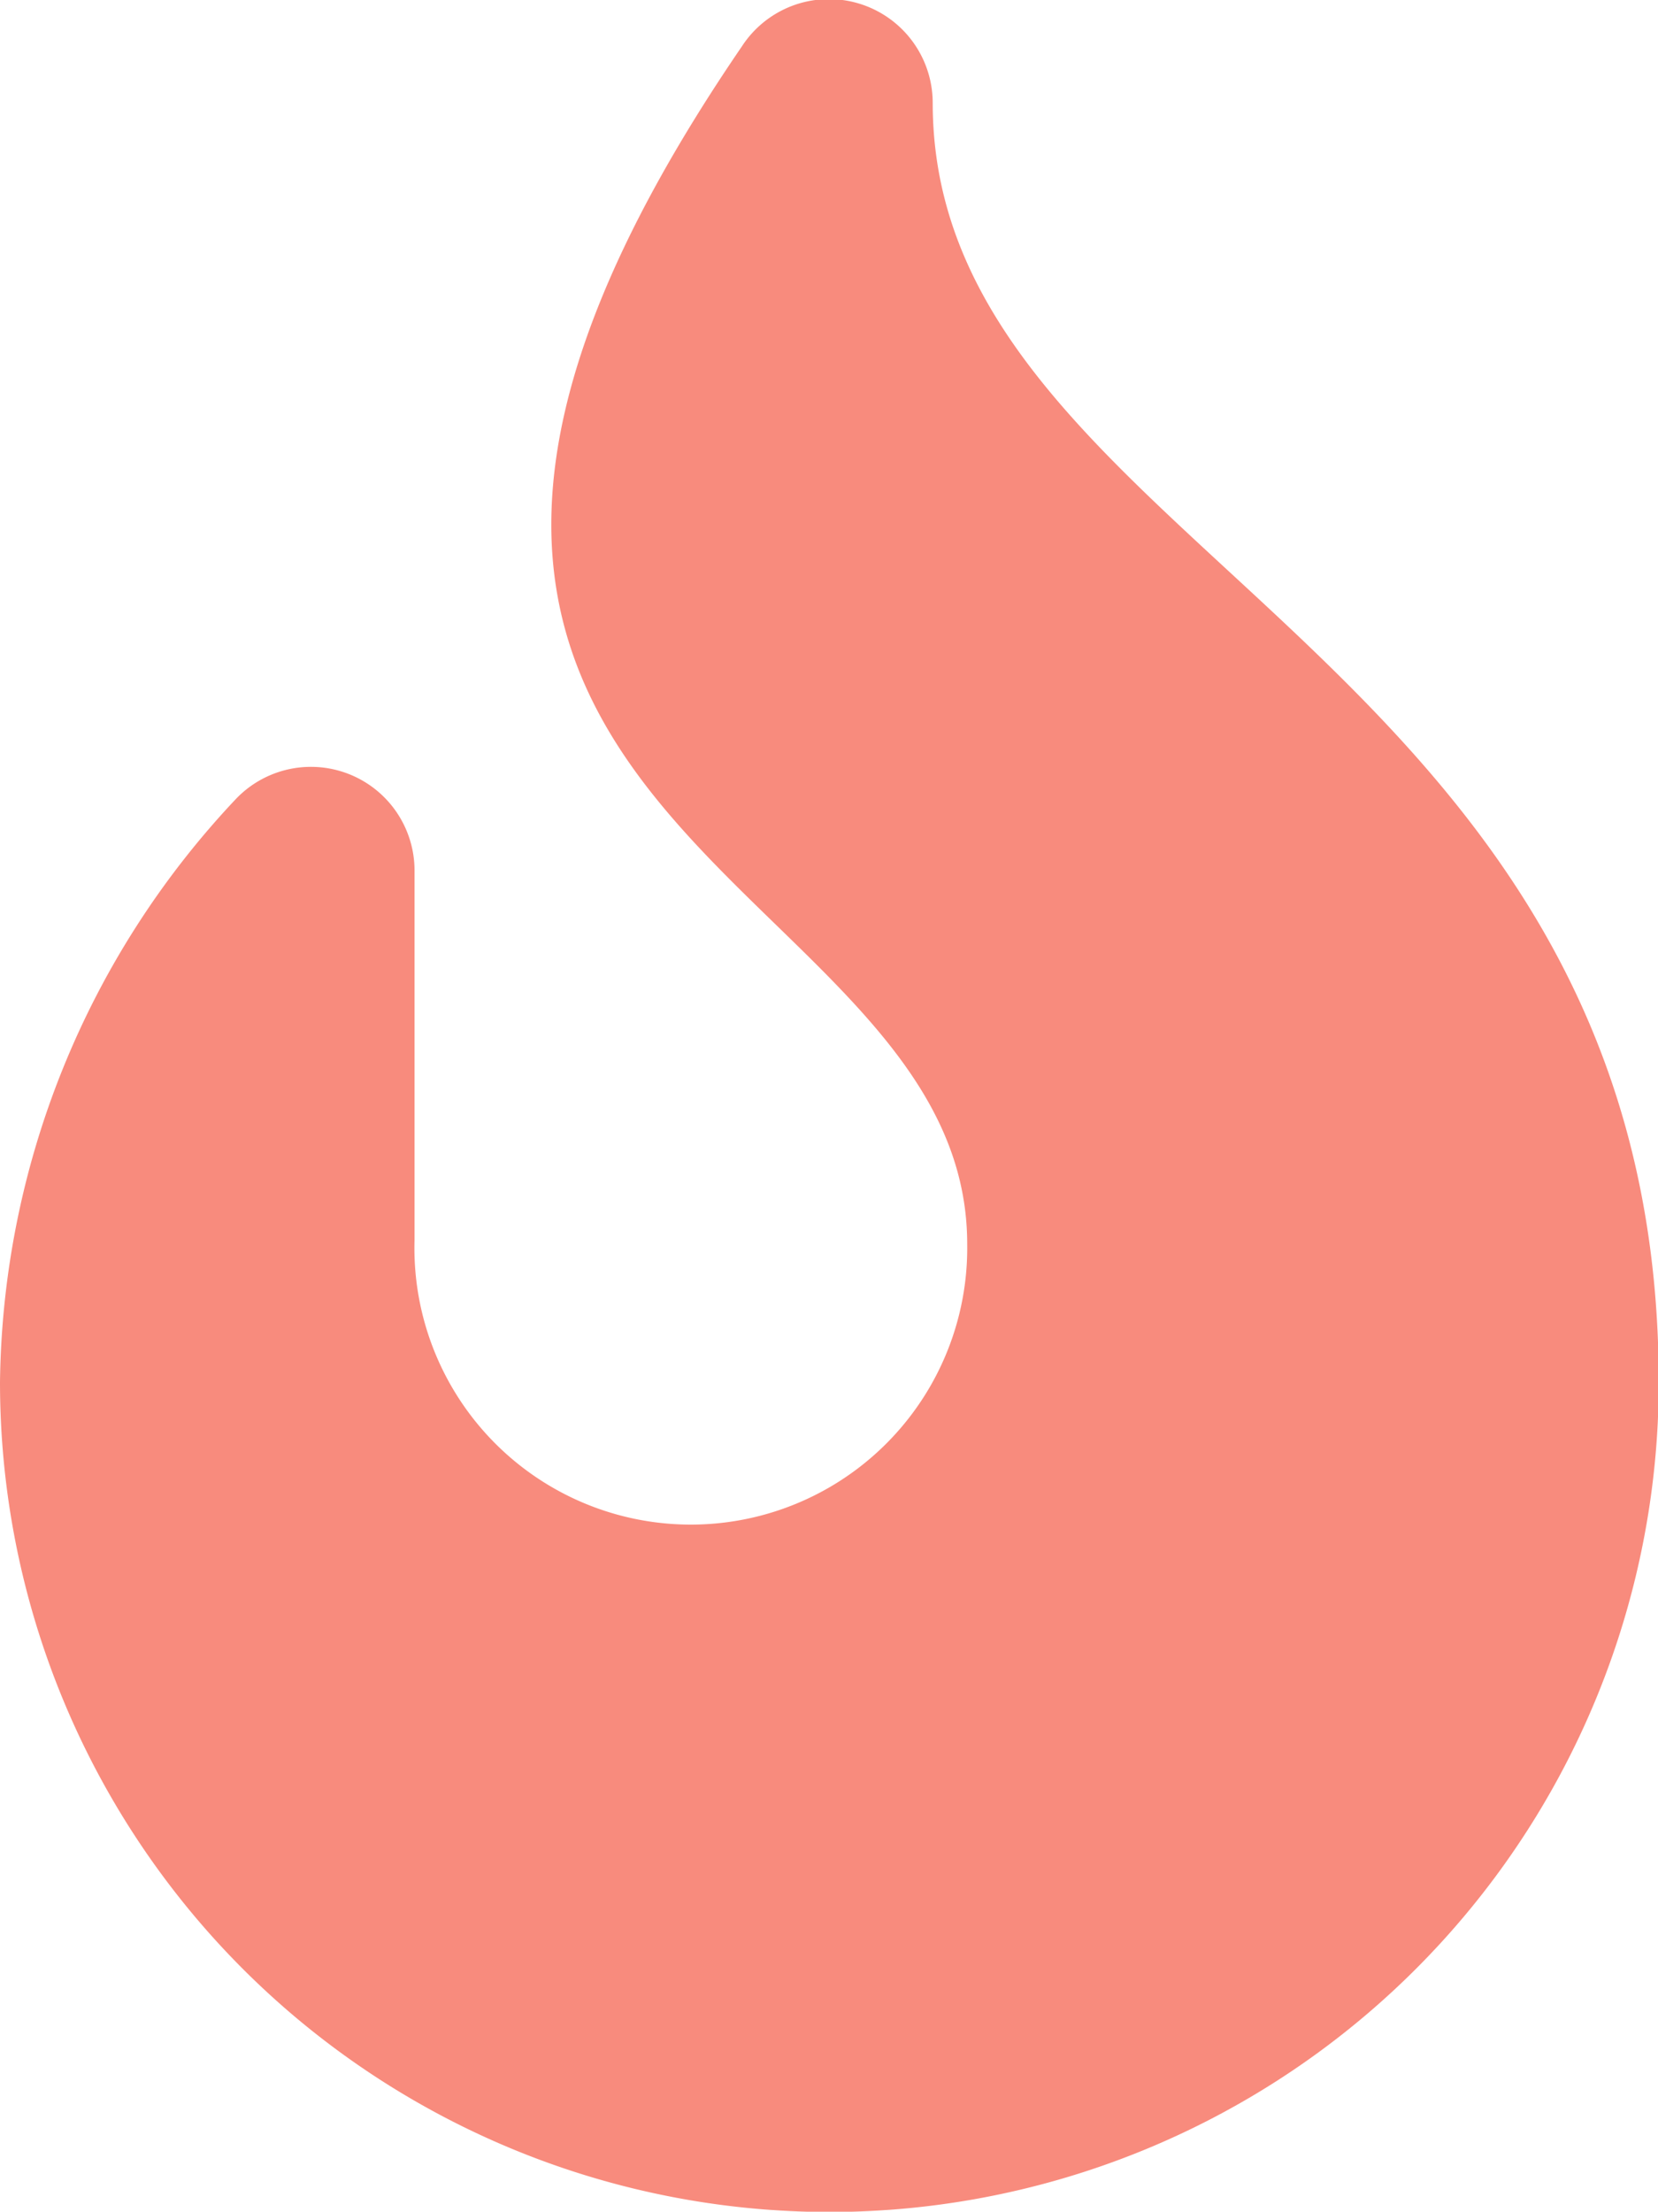 <svg xmlns="http://www.w3.org/2000/svg" width="11.295" height="15.061" viewBox="0 0 11.295 15.061">
  <path id="Icon_awesome-fire" data-name="Icon awesome-fire" d="M6.354.7a.707.707,0,0,0-1.3-.384C1.412,5.643,6.589,5.883,6.589,8.472a1.883,1.883,0,1,1-3.765-.028V5.928a.706.706,0,0,0-1.219-.485A5.882,5.882,0,0,0,0,9.413a5.648,5.648,0,0,0,11.3,0C11.3,4.4,6.354,3.736,6.354.7Z" fill="#f88b7d"/>
</svg>
